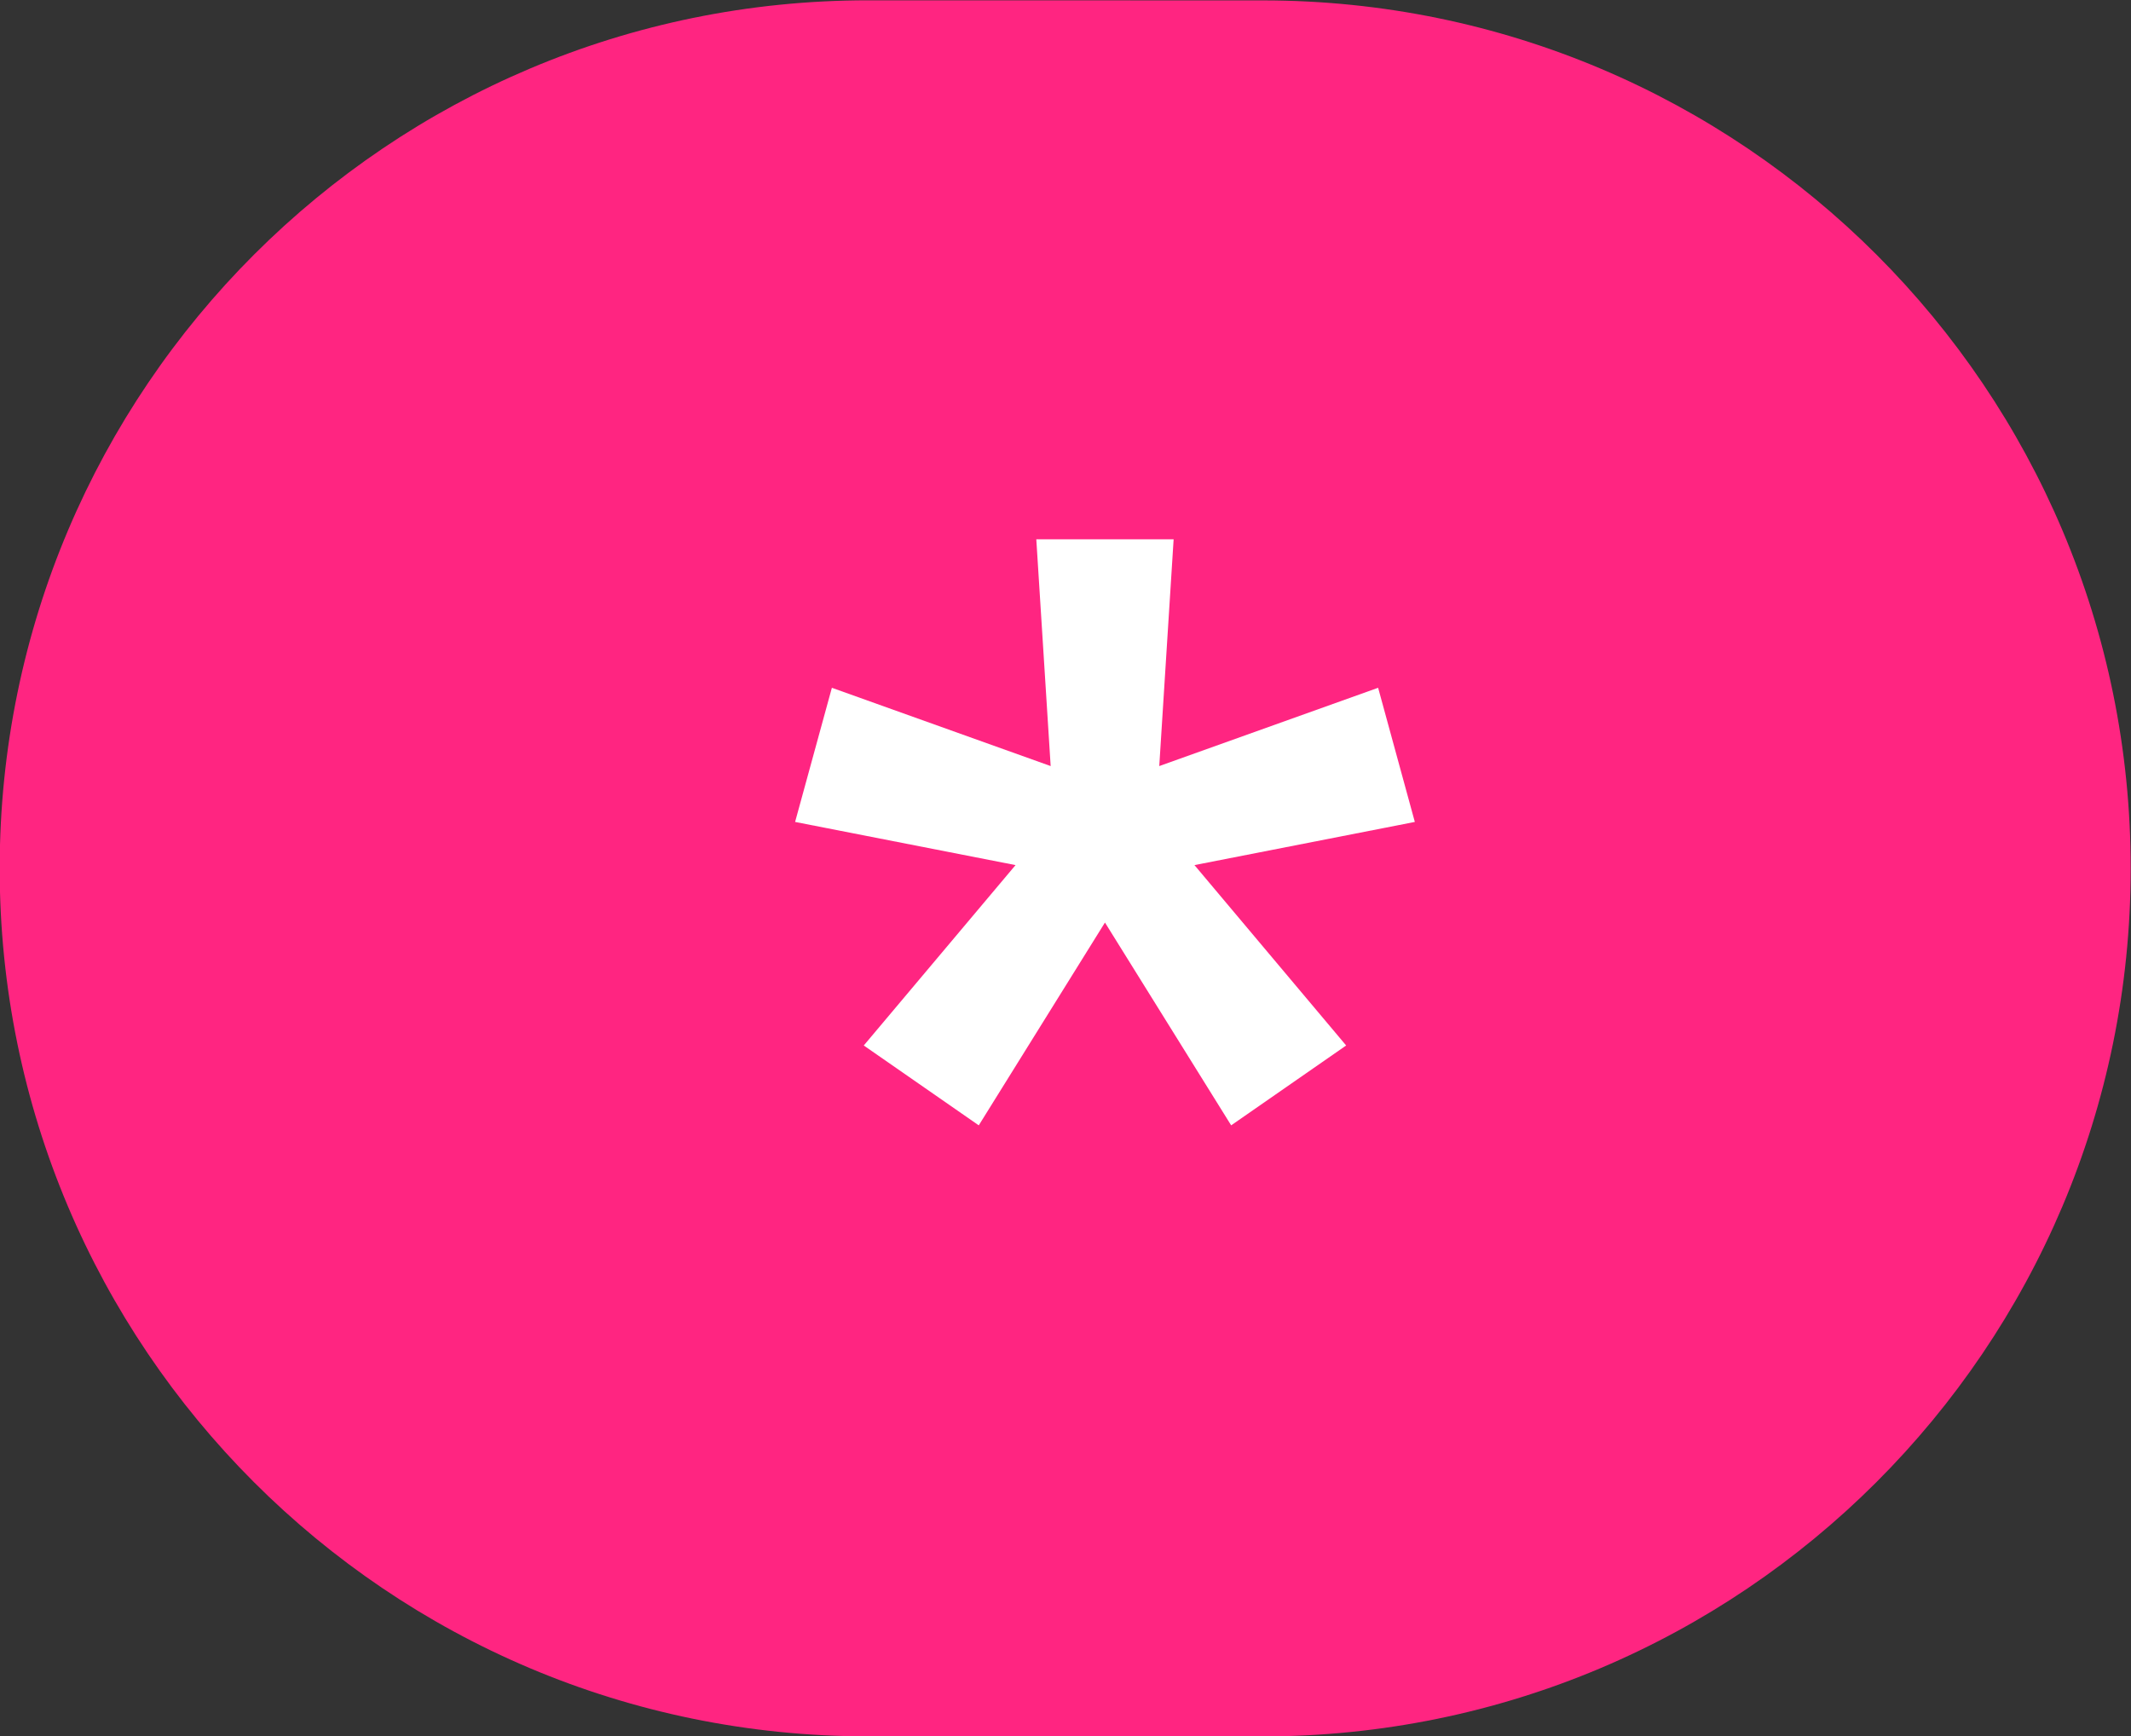 <?xml version="1.0" encoding="UTF-8"?> <svg xmlns="http://www.w3.org/2000/svg" width="27" height="22" viewBox="0 0 27 22" fill="none"><rect x="0" y="0" width="27" height="22" fill="#333333" stroke="none"/><path d="M-0.004 11.001C-0.001 4.926 4.926 0.002 11.001 0.004L16.001 0.005C22.076 0.007 26.999 4.933 26.996 11.008C26.994 17.084 22.067 22.007 15.991 22.005L10.991 22.004C4.916 22.002 -0.006 17.076 -0.004 11.001Z" fill="#FF2581"></path><path d="M17.461 8.716L17.926 10.416L15.134 10.963L17.056 13.249L15.599 14.261L14 11.691L12.401 14.261L10.944 13.249L12.867 10.963L10.074 10.416L10.54 8.716L13.312 9.708L13.13 6.834H14.87L14.688 9.708L17.461 8.716Z" fill="white"></path></svg> 